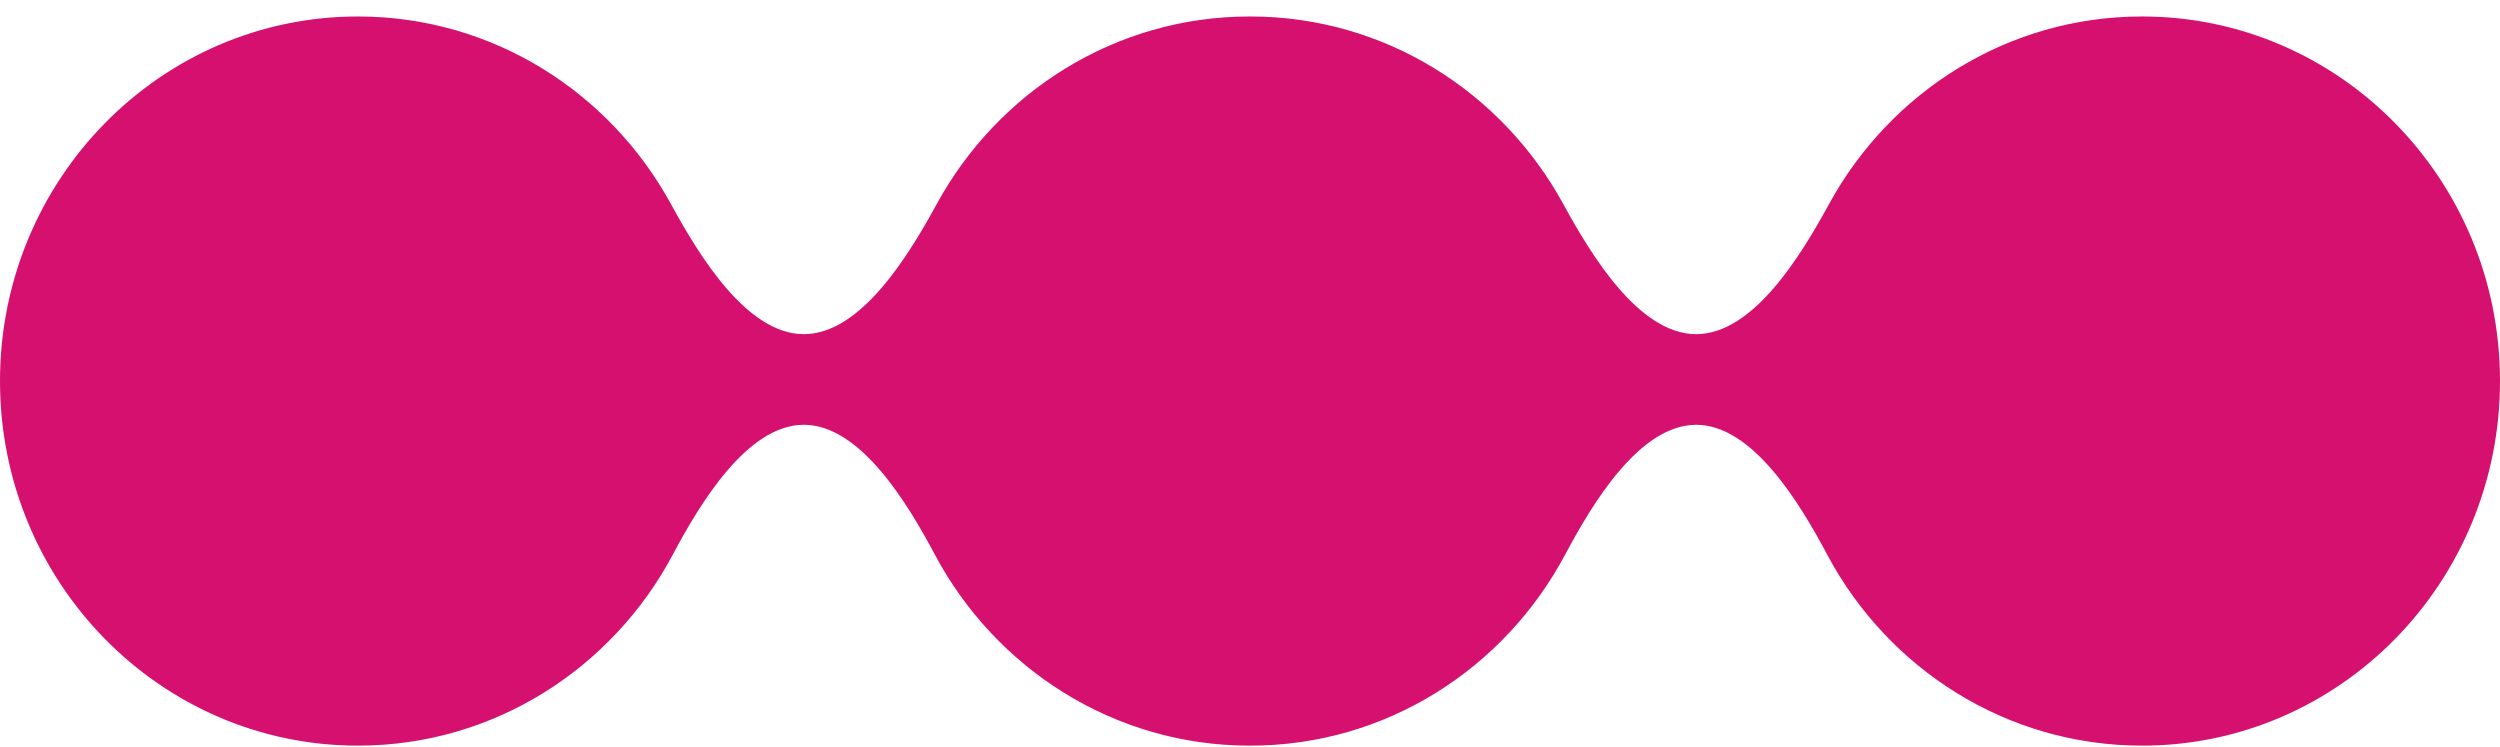<?xml version="1.0" encoding="UTF-8"?> <svg xmlns="http://www.w3.org/2000/svg" width="144" height="43" viewBox="0 0 144 43" fill="none"><path d="M46.301 19.248C43.002 19.248 40.245 14.68 38.647 11.753C35.126 5.309 28.372 0.949 20.618 0.949C9.231 0.949 1.09447e-06 10.351 0 21.949C-9.99546e-07 33.547 9.231 42.949 20.618 42.949C28.452 42.949 35.266 38.498 38.755 31.944C40.307 29.027 43.033 24.468 46.301 24.468C49.568 24.468 52.294 29.027 53.847 31.944C57.336 38.498 64.15 42.949 71.984 42.949C71.99 42.949 71.996 42.949 72.002 42.949C72.007 42.949 72.011 42.949 72.016 42.949C79.85 42.949 86.664 38.498 90.153 31.944C91.706 29.027 94.432 24.468 97.699 24.468C100.967 24.468 103.693 29.027 105.245 31.944C108.734 38.498 115.548 42.949 123.382 42.949C134.769 42.949 144 33.547 144 21.949C144 10.351 134.769 0.949 123.382 0.949C115.628 0.949 108.874 5.309 105.353 11.753C103.754 14.68 100.998 19.248 97.699 19.248C94.401 19.248 91.644 14.68 90.045 11.753C86.525 5.309 79.77 0.949 72.016 0.949C72.01 0.949 72.003 0.949 71.997 0.949C71.993 0.949 71.988 0.949 71.984 0.949C64.23 0.949 57.475 5.309 53.955 11.753C52.356 14.68 49.599 19.248 46.301 19.248Z" fill="#D6106E"></path></svg> 